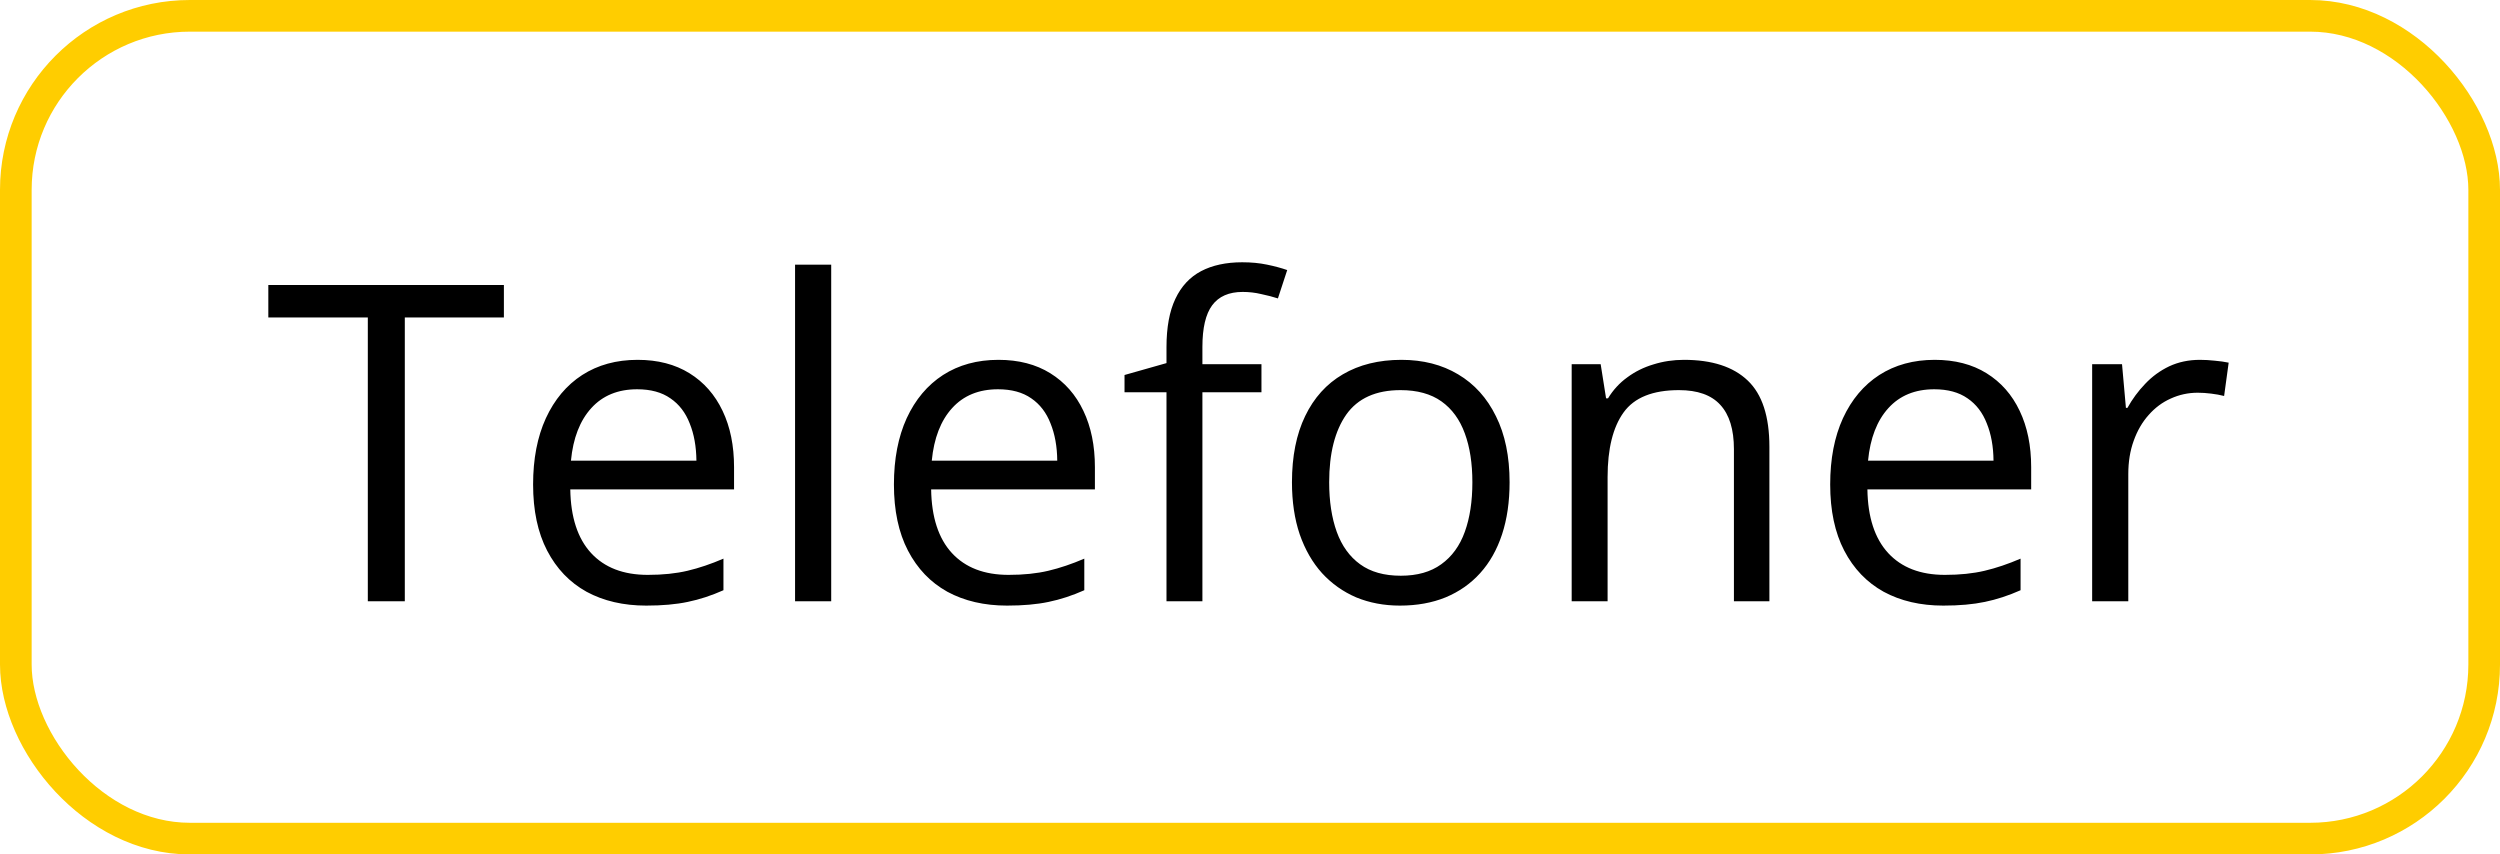 <svg width="79" height="27" viewBox="0 0 79 27" fill="none" xmlns="http://www.w3.org/2000/svg">
<rect x="0.5" y="0.5" width="78" height="26" rx="5.5" stroke="#FFCD00"/>
<path d="M12.792 19H11.623V10.031H8.479V9.006H15.923V10.031H12.792V19ZM20.148 11.371C20.785 11.371 21.332 11.512 21.788 11.795C22.244 12.078 22.592 12.474 22.834 12.984C23.076 13.49 23.196 14.083 23.196 14.762V15.466H18.021C18.035 16.345 18.254 17.015 18.678 17.476C19.102 17.936 19.699 18.166 20.469 18.166C20.943 18.166 21.362 18.123 21.727 18.036C22.091 17.95 22.469 17.822 22.861 17.653V18.651C22.483 18.82 22.107 18.943 21.733 19.02C21.364 19.098 20.927 19.137 20.421 19.137C19.701 19.137 19.072 18.991 18.534 18.699C18.001 18.403 17.586 17.97 17.29 17.4C16.994 16.831 16.846 16.134 16.846 15.309C16.846 14.502 16.98 13.805 17.249 13.217C17.523 12.624 17.905 12.169 18.398 11.85C18.894 11.531 19.477 11.371 20.148 11.371ZM20.134 12.301C19.528 12.301 19.045 12.499 18.685 12.896C18.325 13.292 18.11 13.846 18.042 14.557H22.007C22.002 14.11 21.932 13.718 21.795 13.381C21.663 13.039 21.46 12.775 21.186 12.588C20.913 12.396 20.562 12.301 20.134 12.301ZM26.266 19H25.124V8.363H26.266V19ZM31.55 11.371C32.188 11.371 32.735 11.512 33.19 11.795C33.646 12.078 33.995 12.474 34.236 12.984C34.478 13.49 34.599 14.083 34.599 14.762V15.466H29.424C29.438 16.345 29.656 17.015 30.08 17.476C30.504 17.936 31.101 18.166 31.871 18.166C32.345 18.166 32.764 18.123 33.129 18.036C33.493 17.95 33.872 17.822 34.264 17.653V18.651C33.885 18.82 33.509 18.943 33.136 19.02C32.767 19.098 32.329 19.137 31.823 19.137C31.103 19.137 30.474 18.991 29.936 18.699C29.403 18.403 28.989 17.97 28.692 17.4C28.396 16.831 28.248 16.134 28.248 15.309C28.248 14.502 28.383 13.805 28.651 13.217C28.925 12.624 29.308 12.169 29.8 11.85C30.297 11.531 30.88 11.371 31.55 11.371ZM31.536 12.301C30.93 12.301 30.447 12.499 30.087 12.896C29.727 13.292 29.513 13.846 29.444 14.557H33.409C33.405 14.11 33.334 13.718 33.197 13.381C33.065 13.039 32.862 12.775 32.589 12.588C32.315 12.396 31.965 12.301 31.536 12.301ZM39.862 12.396H37.996V19H36.861V12.396H35.535V11.85L36.861 11.474V10.975C36.861 10.346 36.955 9.835 37.142 9.443C37.328 9.047 37.6 8.755 37.955 8.568C38.31 8.382 38.743 8.288 39.254 8.288C39.541 8.288 39.803 8.313 40.04 8.363C40.282 8.413 40.493 8.47 40.676 8.534L40.382 9.43C40.227 9.38 40.051 9.334 39.855 9.293C39.664 9.247 39.468 9.225 39.268 9.225C38.835 9.225 38.513 9.366 38.304 9.648C38.099 9.926 37.996 10.364 37.996 10.961V11.508H39.862V12.396ZM47.703 15.24C47.703 15.855 47.623 16.405 47.464 16.888C47.304 17.371 47.074 17.779 46.773 18.111C46.473 18.444 46.108 18.699 45.68 18.877C45.256 19.05 44.775 19.137 44.237 19.137C43.736 19.137 43.276 19.05 42.856 18.877C42.442 18.699 42.082 18.444 41.776 18.111C41.476 17.779 41.241 17.371 41.072 16.888C40.908 16.405 40.826 15.855 40.826 15.24C40.826 14.42 40.965 13.723 41.243 13.148C41.521 12.57 41.918 12.13 42.433 11.829C42.952 11.524 43.57 11.371 44.285 11.371C44.969 11.371 45.566 11.524 46.076 11.829C46.591 12.134 46.99 12.576 47.273 13.155C47.56 13.729 47.703 14.425 47.703 15.24ZM42.002 15.24C42.002 15.842 42.082 16.364 42.241 16.806C42.401 17.248 42.647 17.59 42.98 17.831C43.312 18.073 43.741 18.193 44.265 18.193C44.784 18.193 45.21 18.073 45.543 17.831C45.88 17.59 46.129 17.248 46.288 16.806C46.448 16.364 46.527 15.842 46.527 15.24C46.527 14.643 46.448 14.128 46.288 13.695C46.129 13.258 45.883 12.921 45.55 12.684C45.217 12.447 44.786 12.328 44.258 12.328C43.478 12.328 42.907 12.586 42.542 13.101C42.182 13.616 42.002 14.329 42.002 15.24ZM53.213 11.371C54.102 11.371 54.774 11.59 55.23 12.027C55.685 12.46 55.913 13.158 55.913 14.119V19H54.792V14.194C54.792 13.57 54.648 13.103 54.361 12.793C54.079 12.483 53.644 12.328 53.056 12.328C52.226 12.328 51.643 12.563 51.306 13.032C50.968 13.502 50.8 14.183 50.8 15.076V19H49.665V11.508H50.581L50.752 12.588H50.813C50.973 12.324 51.176 12.102 51.422 11.925C51.668 11.742 51.944 11.606 52.249 11.515C52.554 11.419 52.876 11.371 53.213 11.371ZM61.136 11.371C61.774 11.371 62.321 11.512 62.776 11.795C63.232 12.078 63.581 12.474 63.822 12.984C64.064 13.49 64.185 14.083 64.185 14.762V15.466H59.01C59.023 16.345 59.242 17.015 59.666 17.476C60.09 17.936 60.687 18.166 61.457 18.166C61.931 18.166 62.35 18.123 62.715 18.036C63.079 17.95 63.458 17.822 63.85 17.653V18.651C63.471 18.82 63.095 18.943 62.722 19.02C62.352 19.098 61.915 19.137 61.409 19.137C60.689 19.137 60.06 18.991 59.523 18.699C58.989 18.403 58.575 17.97 58.278 17.4C57.982 16.831 57.834 16.134 57.834 15.309C57.834 14.502 57.968 13.805 58.237 13.217C58.511 12.624 58.894 12.169 59.386 11.85C59.883 11.531 60.466 11.371 61.136 11.371ZM61.122 12.301C60.516 12.301 60.033 12.499 59.673 12.896C59.313 13.292 59.099 13.846 59.03 14.557H62.995C62.991 14.11 62.92 13.718 62.783 13.381C62.651 13.039 62.448 12.775 62.175 12.588C61.901 12.396 61.55 12.301 61.122 12.301ZM69.517 11.371C69.667 11.371 69.824 11.38 69.988 11.398C70.152 11.412 70.298 11.433 70.426 11.46L70.282 12.513C70.159 12.481 70.022 12.456 69.872 12.438C69.722 12.419 69.58 12.41 69.448 12.41C69.147 12.41 68.863 12.472 68.594 12.595C68.329 12.713 68.097 12.886 67.897 13.114C67.696 13.338 67.539 13.609 67.425 13.928C67.311 14.242 67.254 14.593 67.254 14.98V19H66.112V11.508H67.056L67.179 12.889H67.227C67.382 12.611 67.568 12.358 67.787 12.13C68.006 11.898 68.259 11.713 68.546 11.576C68.838 11.44 69.161 11.371 69.517 11.371Z" fill="black"/>
</svg>
